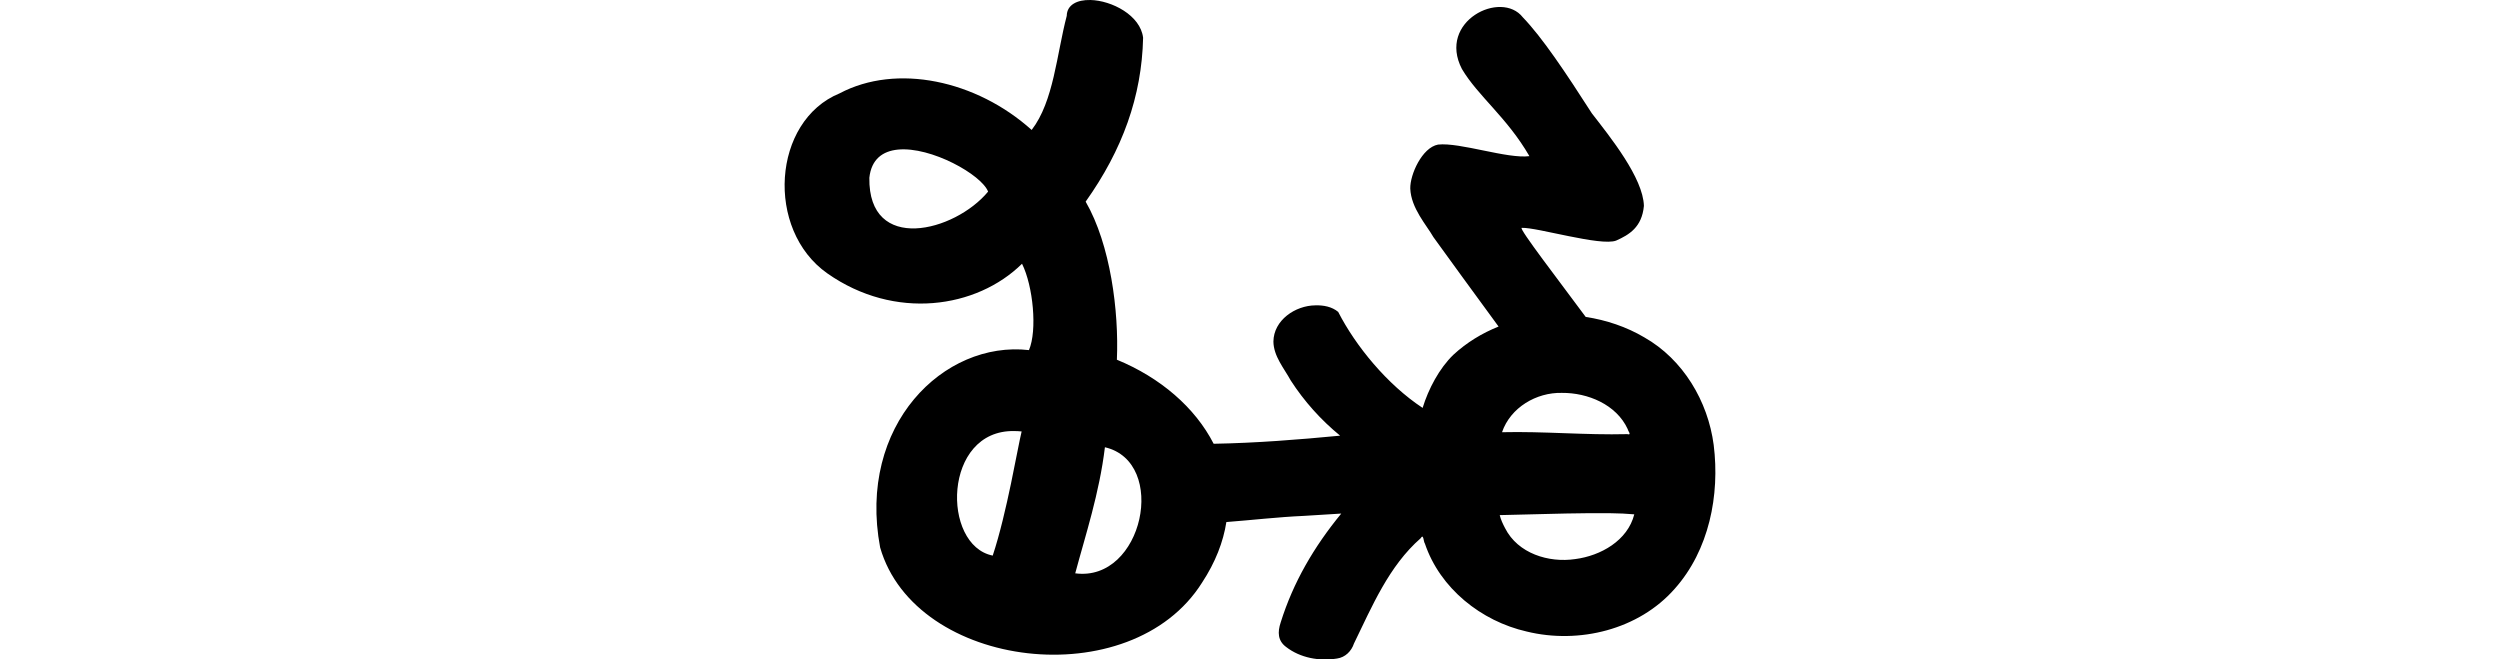 <?xml version="1.0" encoding="UTF-8" standalone="no"?>
<!-- Created with Inkscape (http://www.inkscape.org/) -->

<svg
   xmlns:dc="http://purl.org/dc/elements/1.1/"
   xmlns:cc="http://creativecommons.org/ns#"
   xmlns:rdf="http://www.w3.org/1999/02/22-rdf-syntax-ns#"
   xmlns:svg="http://www.w3.org/2000/svg"
   xmlns="http://www.w3.org/2000/svg"
   xmlns:sodipodi="http://sodipodi.sourceforge.net/DTD/sodipodi-0.dtd"
   xmlns:inkscape="http://www.inkscape.org/namespaces/inkscape"
   width="200"
   height="52.759"
   id="svg2"
   version="1.1"
   inkscape:version="0.48.3.1 r9886"
   sodipodi:docname="never.svg">
  <defs
     id="defs4" />
  <sodipodi:namedview
     id="base"
     pagecolor="#ffffff"
     bordercolor="#666666"
     borderopacity="1.0"
     inkscape:pageopacity="0.0"
     inkscape:pageshadow="2"
     inkscape:zoom="15.839192"
     inkscape:cx="-4.899804"
     inkscape:cy="6.3121233"
     inkscape:document-units="px"
     inkscape:current-layer="layer1"
     showgrid="false"
     fit-margin-top="0"
     fit-margin-left="0"
     fit-margin-right="0"
     fit-margin-bottom="0"
     inkscape:window-width="1301"
     inkscape:window-height="744"
     inkscape:window-x="65"
     inkscape:window-y="24"
     inkscape:window-maximized="1" />
  <g
     inkscape:label="Layer 1"
     inkscape:groupmode="layer"
     id="layer1"
     transform="translate(2305.875,-1678.989)">
    <path
       style="fill:#000000"
       d="m -2218.654,1678.99 c -1.032,-0.024 -1.868,0.374 -1.881,1.265 -0.812,3.092 -1.04,6.837 -2.807,9.13 -4.434,-3.983 -10.812,-5.338 -15.36,-2.93 -5.399,2.207 -5.958,10.912 -0.987,14.404 5.387,3.785 11.945,2.809 15.576,-0.771 0.89,1.792 1.231,5.332 0.555,6.909 -6.801,-0.778 -13.745,5.987 -11.906,15.792 2.812,9.769 20.077,11.851 25.755,2.807 1.072,-1.631 1.696,-3.26 1.943,-4.843 2.066,-0.159 4.129,-0.401 6.2,-0.493 0.992,-0.068 1.999,-0.124 2.992,-0.185 -2.194,2.67 -3.844,5.509 -4.843,8.698 -0.27,0.8 -0.229,1.486 0.432,1.974 1.13,0.878 2.675,1.154 4.071,0.925 0.662,-0.093 1.155,-0.591 1.357,-1.203 1.453,-2.985 2.799,-6.201 5.336,-8.421 0.24,-0.408 0.218,0.279 0.339,0.432 1.211,3.583 4.505,6.204 8.143,7.032 4.178,1.024 8.97,-0.147 11.844,-3.424 2.745,-3.083 3.618,-7.479 3.115,-11.505 -0.459,-3.503 -2.452,-6.847 -5.552,-8.605 -1.426,-0.843 -3.041,-1.384 -4.688,-1.635 -2.134,-2.891 -5.359,-7.069 -5.12,-7.125 1.23,-0.053 6.331,1.494 7.557,1.018 1.038,-0.463 2.063,-1.068 2.221,-2.776 -0.061,-2.247 -2.707,-5.522 -4.164,-7.403 -2.118,-3.303 -3.979,-6.079 -5.521,-7.68 -1.732,-2.223 -6.856,0.316 -4.873,4.133 1.287,2.171 3.602,3.865 5.398,6.971 -1.758,0.232 -5.561,-1.118 -7.31,-0.925 -1.281,0.241 -2.245,2.405 -2.221,3.516 0.058,1.573 1.305,2.926 1.851,3.886 1.158,1.598 3.257,4.497 5.213,7.156 -1.314,0.523 -2.557,1.279 -3.609,2.252 -1.133,1.087 -2.006,2.748 -2.467,4.256 -2.825,-1.862 -5.353,-4.938 -6.755,-7.68 -0.504,-0.419 -1.178,-0.544 -1.82,-0.524 -1.609,0.01 -3.346,1.185 -3.362,2.899 0.017,1.179 0.85,2.13 1.388,3.115 1.076,1.664 2.413,3.157 3.948,4.411 -3.365,0.322 -6.736,0.588 -10.117,0.648 -1.481,-2.897 -4.261,-5.293 -7.742,-6.724 0.168,-3.877 -0.511,-9.203 -2.498,-12.646 2.95,-4.154 4.49,-8.42 4.596,-13.109 -0.208,-1.796 -2.506,-2.984 -4.226,-3.023 z m -15.391,11.967 c 2.648,-0.261 6.696,2.009 7.218,3.362 -2.685,3.233 -9.592,4.98 -9.5,-1.11 0.16,-1.493 1.079,-2.133 2.283,-2.252 z m 53.113,19.463 c 2.074,-0.02 4.368,0.928 5.274,2.899 0.022,0.159 0.349,0.508 -0.031,0.401 -3.336,0.085 -6.688,-0.233 -10.024,-0.154 0.673,-1.973 2.748,-3.193 4.781,-3.146 z m -43.798,3.054 c 0.184,0 0.39,0.01 0.586,0.031 -0.326,1.315 -1.173,6.492 -2.313,9.932 -4.109,-0.817 -3.993,-10.076 1.727,-9.963 z m 7.248,1.295 c 5.072,1.178 3.057,10.809 -2.375,10.086 0.816,-3.047 1.932,-6.405 2.375,-10.086 z m 38.678,5.274 c 1.228,0 2.447,-0.018 3.671,0.093 -0.528,2.103 -2.688,3.313 -4.719,3.578 -2.125,0.318 -4.594,-0.446 -5.614,-2.467 -0.182,-0.343 -0.34,-0.679 -0.432,-1.049 2.359,-0.043 4.735,-0.137 7.094,-0.154 z"
       id="path3755"
       inkscape:connector-curvature="0" />
  </g>
</svg>

